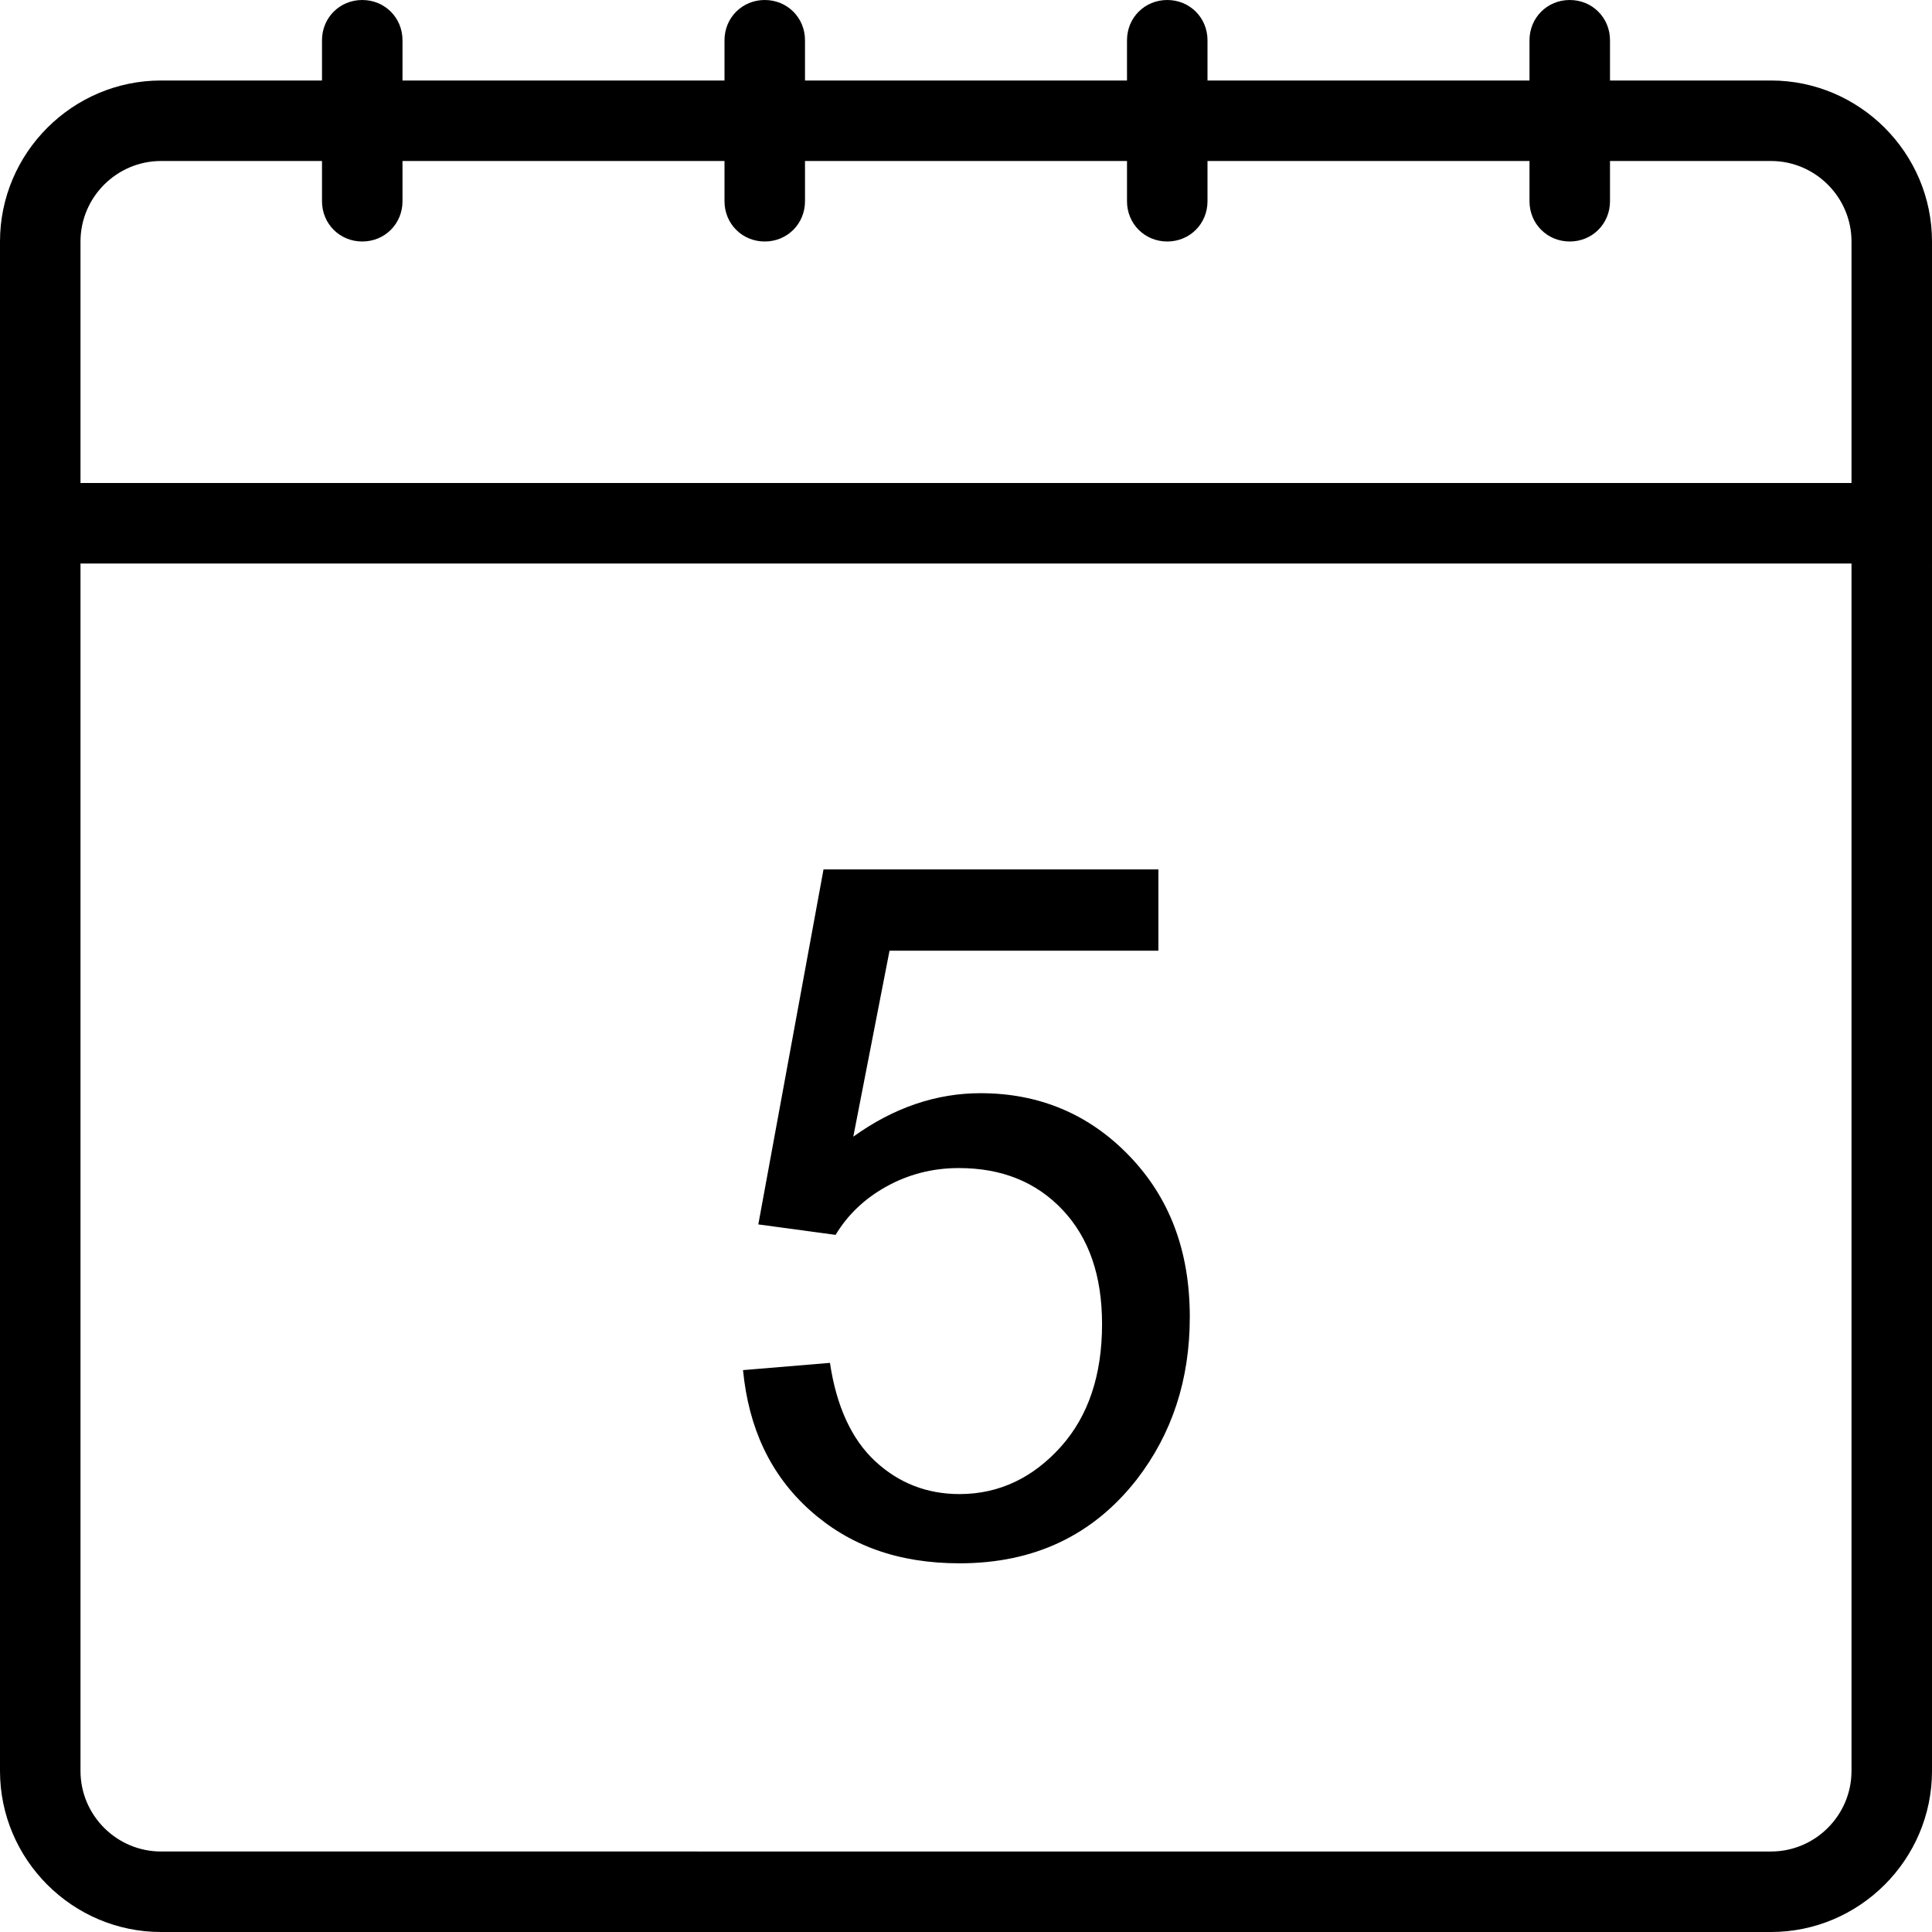 <?xml version="1.0" encoding="utf-8"?>
<svg version="1.1" id="Layer_1" xmlns="http://www.w3.org/2000/svg" xmlns:xlink="http://www.w3.org/1999/xlink" x="0px" y="0px"
	 viewBox="0 0 24 24" style="enable-background:new 0 0 24 24;" xml:space="preserve">
<title>Designed by www.shapes4free.com</title>
<g>
	<path d="M11.92,18.56c-0.41,0-0.76-0.14-1.05-0.41s-0.48-0.68-0.56-1.22l-1.08,0.09c0.07,0.72,0.34,1.3,0.83,1.74
		s1.1,0.66,1.86,0.66c0.93,0,1.66-0.35,2.2-1.04c0.44-0.57,0.66-1.24,0.66-2.02c0-0.82-0.25-1.48-0.75-2s-1.12-0.78-1.85-0.78
		c-0.55,0-1.08,0.18-1.58,0.54l0.45-2.31h3.34v-1.01h-4.16l-0.81,4.41l0.96,0.13c0.15-0.25,0.36-0.45,0.63-0.6s0.57-0.23,0.9-0.23
		c0.53,0,0.96,0.17,1.29,0.52c0.33,0.35,0.49,0.82,0.49,1.42c0,0.63-0.17,1.14-0.51,1.52S12.42,18.56,11.92,18.56z"/>
	<path d="M22,1h-2V0.5C20,0.22,19.78,0,19.5,0S19,0.22,19,0.5V1h-4V0.5C15,0.22,14.78,0,14.5,0S14,0.22,14,0.5V1h-4V0.5
		C10,0.22,9.78,0,9.5,0S9,0.22,9,0.5V1H5V0.5C5,0.22,4.78,0,4.5,0S4,0.22,4,0.5V1H2C0.9,1,0,1.9,0,3v3v1v15c0,1.1,0.9,2,2,2h20
		c1.1,0,2-0.9,2-2V7V6V3C24,1.9,23.1,1,22,1z M23,22c0,0.55-0.45,1-1,1H2c-0.55,0-1-0.45-1-1V7h22V22z M23,6H1V3c0-0.55,0.45-1,1-1
		h2v0.5C4,2.78,4.22,3,4.5,3S5,2.78,5,2.5V2h4v0.5C9,2.78,9.22,3,9.5,3S10,2.78,10,2.5V2h4v0.5C14,2.78,14.22,3,14.5,3
		S15,2.78,15,2.5V2h4v0.5C19,2.78,19.22,3,19.5,3S20,2.78,20,2.5V2h2c0.55,0,1,0.45,1,1V6z"/>
</g>
</svg>
